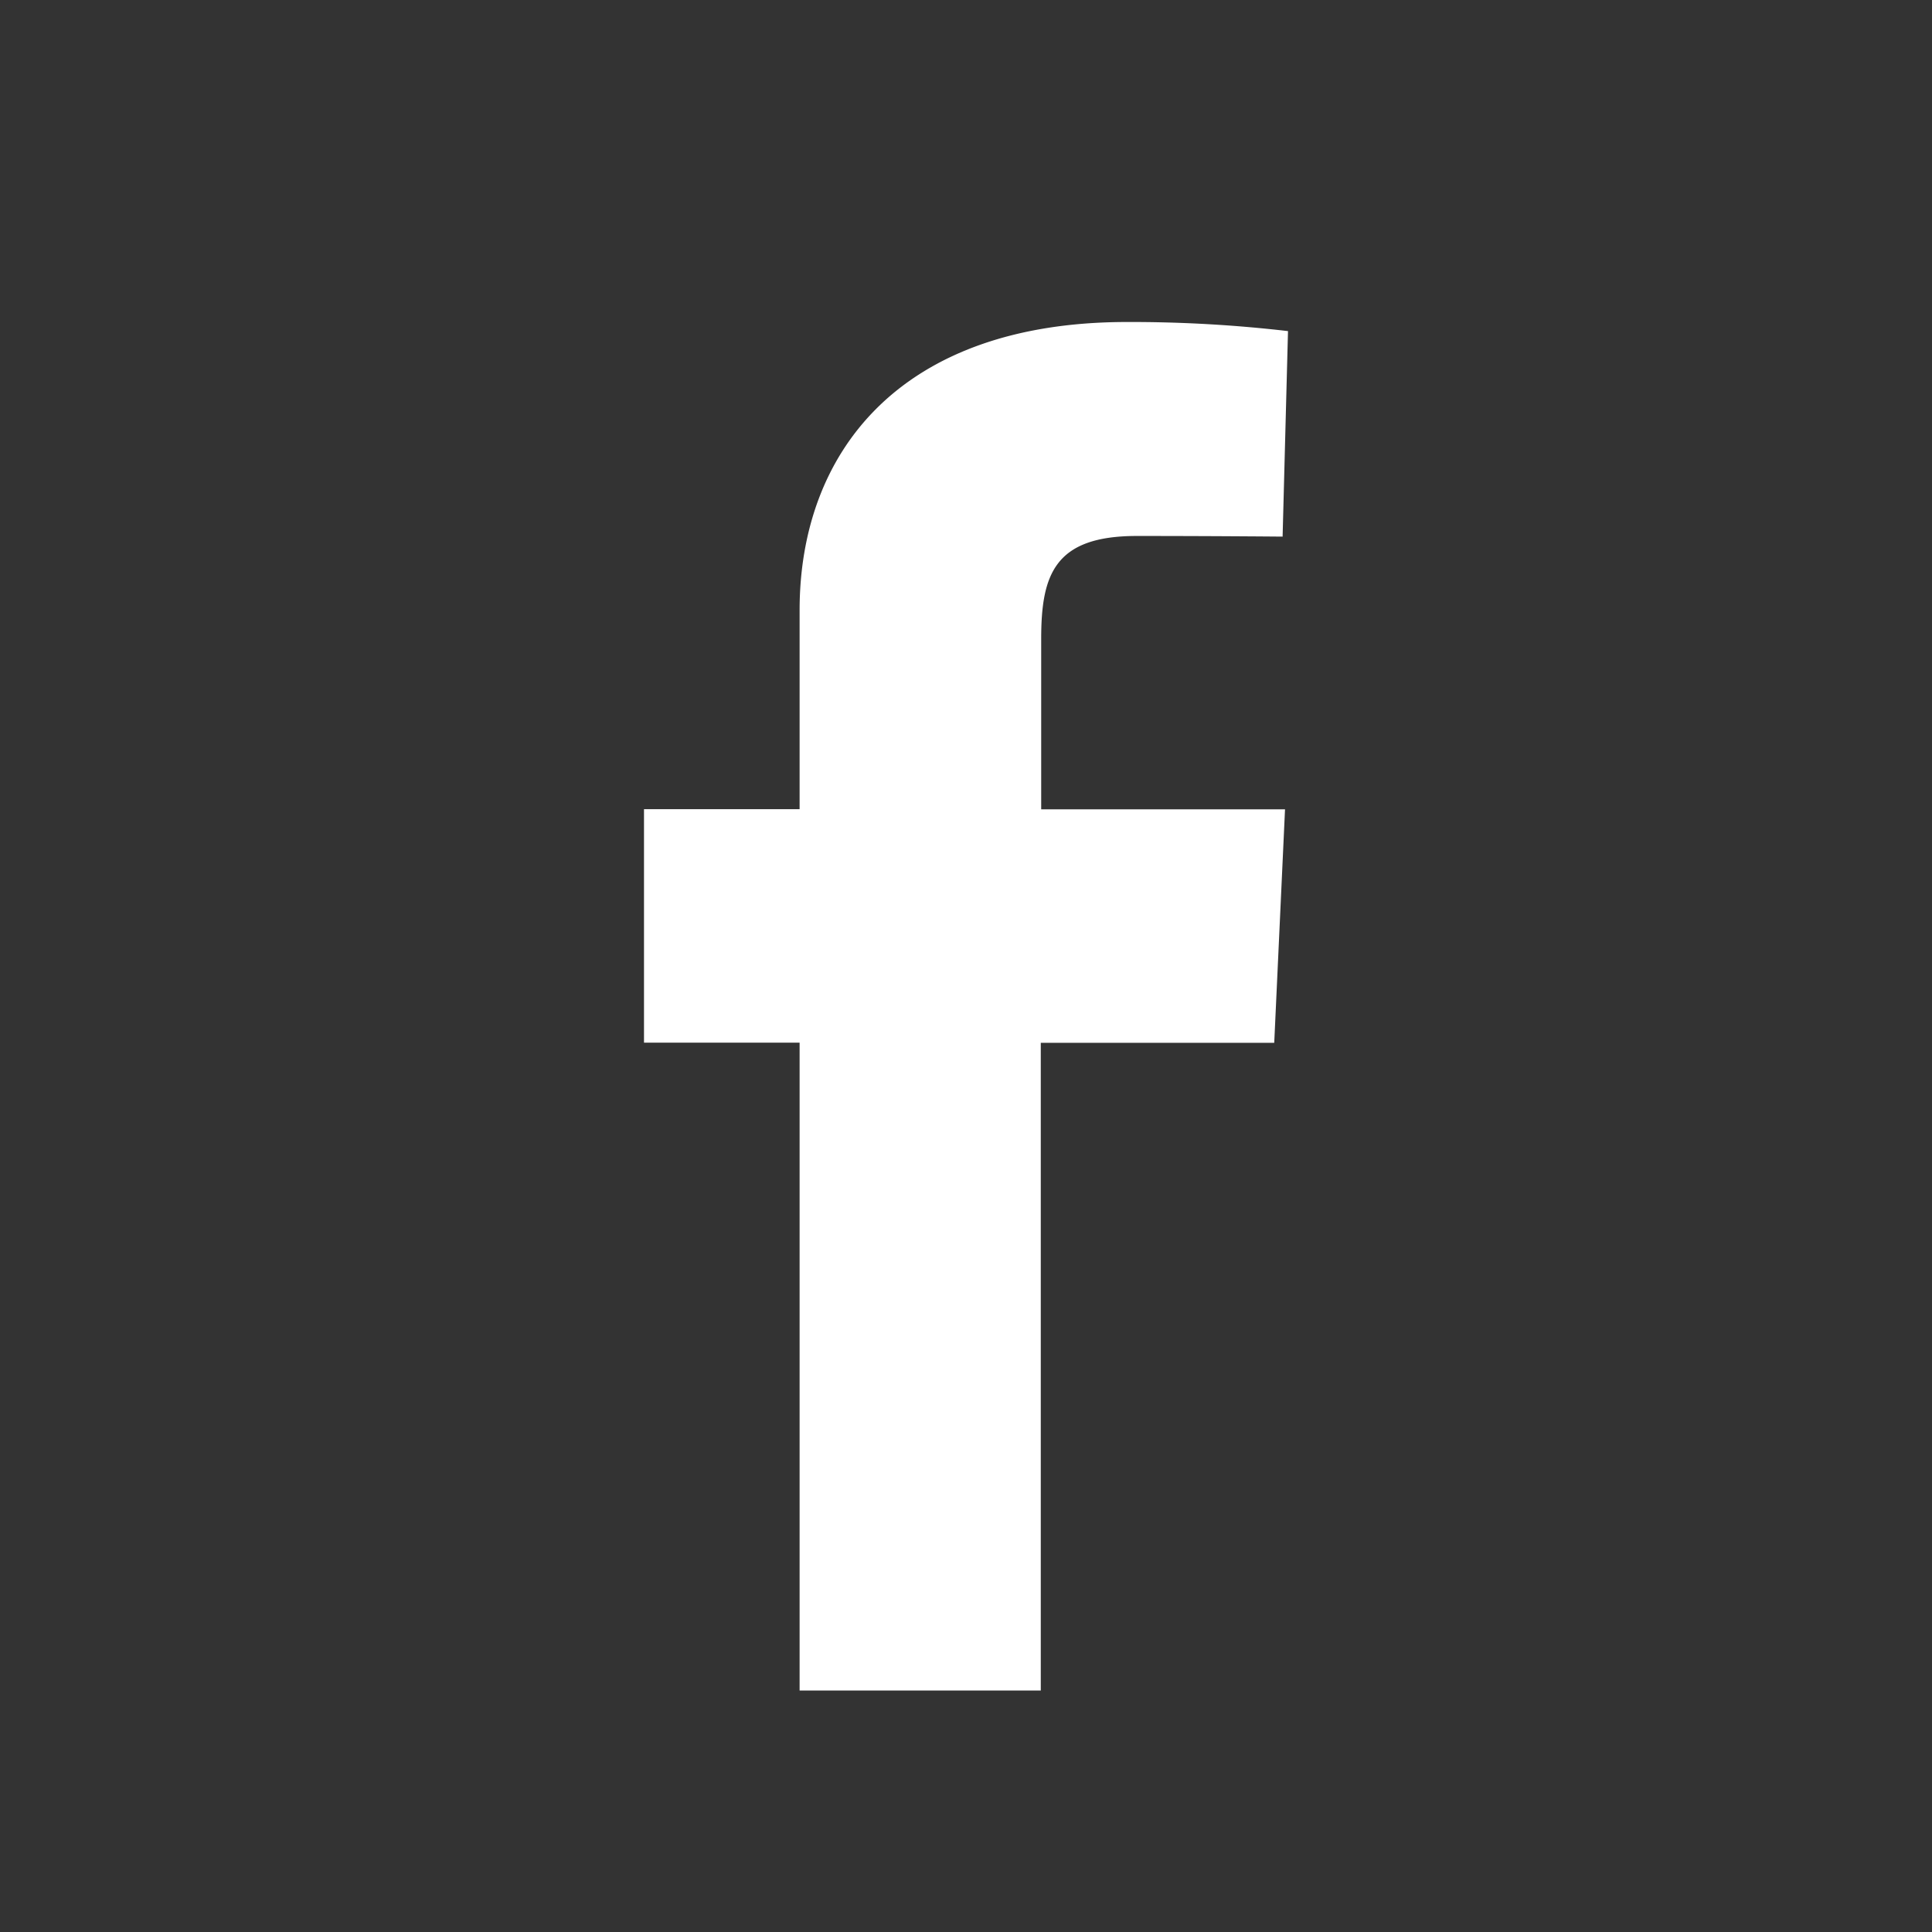 <svg id="facebook" xmlns="http://www.w3.org/2000/svg" viewBox="0 0 24 24">
  <rect x="0" y="0" width="24" height="24" fill="#333333" stroke="none"/>
  <defs>
    <style>
      .cls-1 {
        fill: none;
      }

      .cls-1, .cls-2 {
        fill-rule: evenodd;
      }

      .cls-2 {
        fill: #fff;
      }
    </style>
  </defs>
  <path id="Path_50" data-name="Path 50" class="cls-1" d="M0,0H24V24H0Z"/>
  <path id="Path_51" data-name="Path 51" class="cls-2" d="M9.933,21V12.952H8v-2.9H9.933V7.579C9.933,5.634,11.164,4,14,4a16.872,16.872,0,0,1,2,.113l-.067,2.553s-.866-.008-1.812-.008c-1.023,0-1.187.481-1.187,1.28v2.116h3.029l-.134,2.9h-2.9V21Z"/>
</svg>
